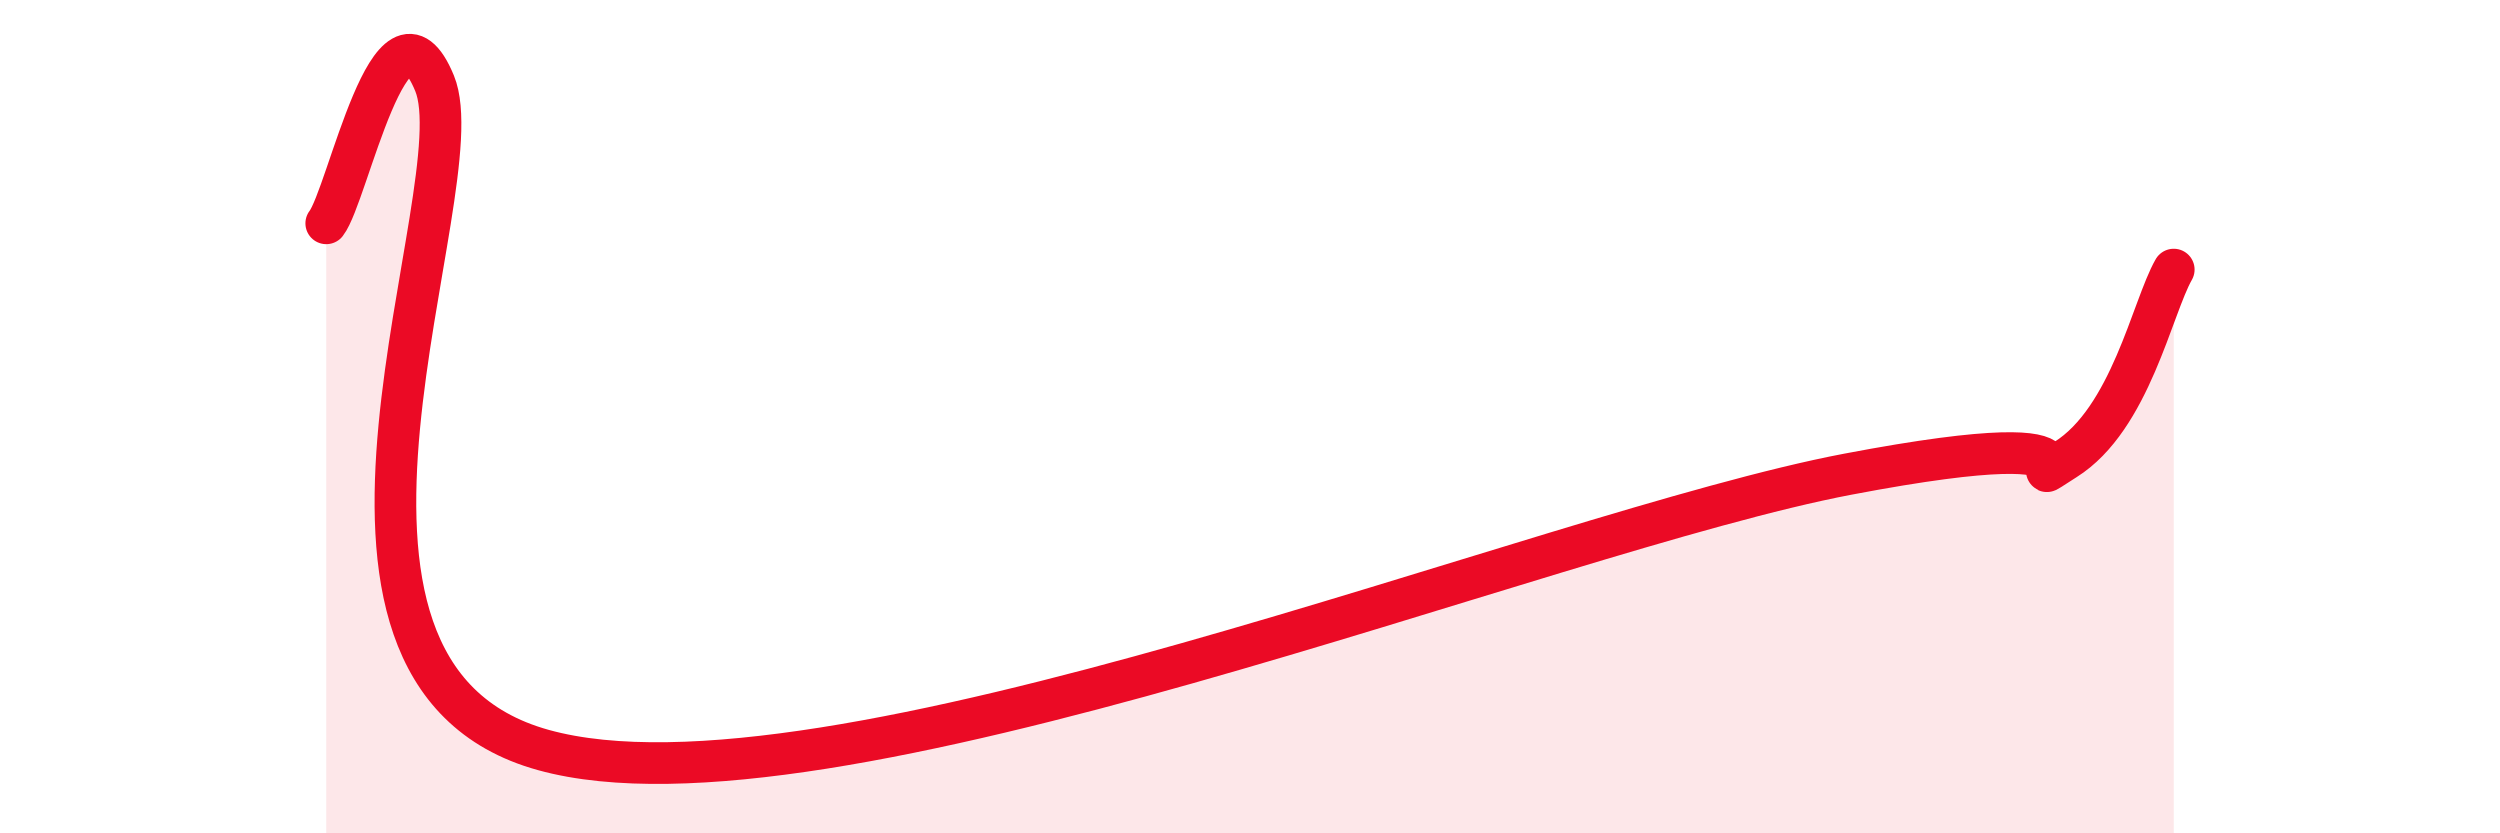 
    <svg width="60" height="20" viewBox="0 0 60 20" xmlns="http://www.w3.org/2000/svg">
      <path
        d="M 7.83,5.36 C 8.35,4.69 9.39,-0.53 10.43,2 C 11.47,4.53 6.26,16.12 13.04,18 C 19.82,19.88 37.04,12.77 44.35,11.38 C 51.66,9.99 48.01,12.01 49.57,11.03 C 51.13,10.05 51.65,7.38 52.17,6.47L52.17 20L7.83 20Z"
        fill="#EB0A25"
        opacity="0.1"
        stroke-linecap="round"
        stroke-linejoin="round"
      />
      <path
        d="M 7.83,5.36 C 8.35,4.69 9.39,-0.53 10.43,2 C 11.47,4.53 6.26,16.12 13.04,18 C 19.82,19.88 37.04,12.77 44.35,11.38 C 51.66,9.99 48.01,12.01 49.57,11.03 C 51.13,10.05 51.65,7.38 52.17,6.47"
        stroke="#EB0A25"
        stroke-width="1"
        fill="none"
        stroke-linecap="round"
        stroke-linejoin="round"
      />
    </svg>
  